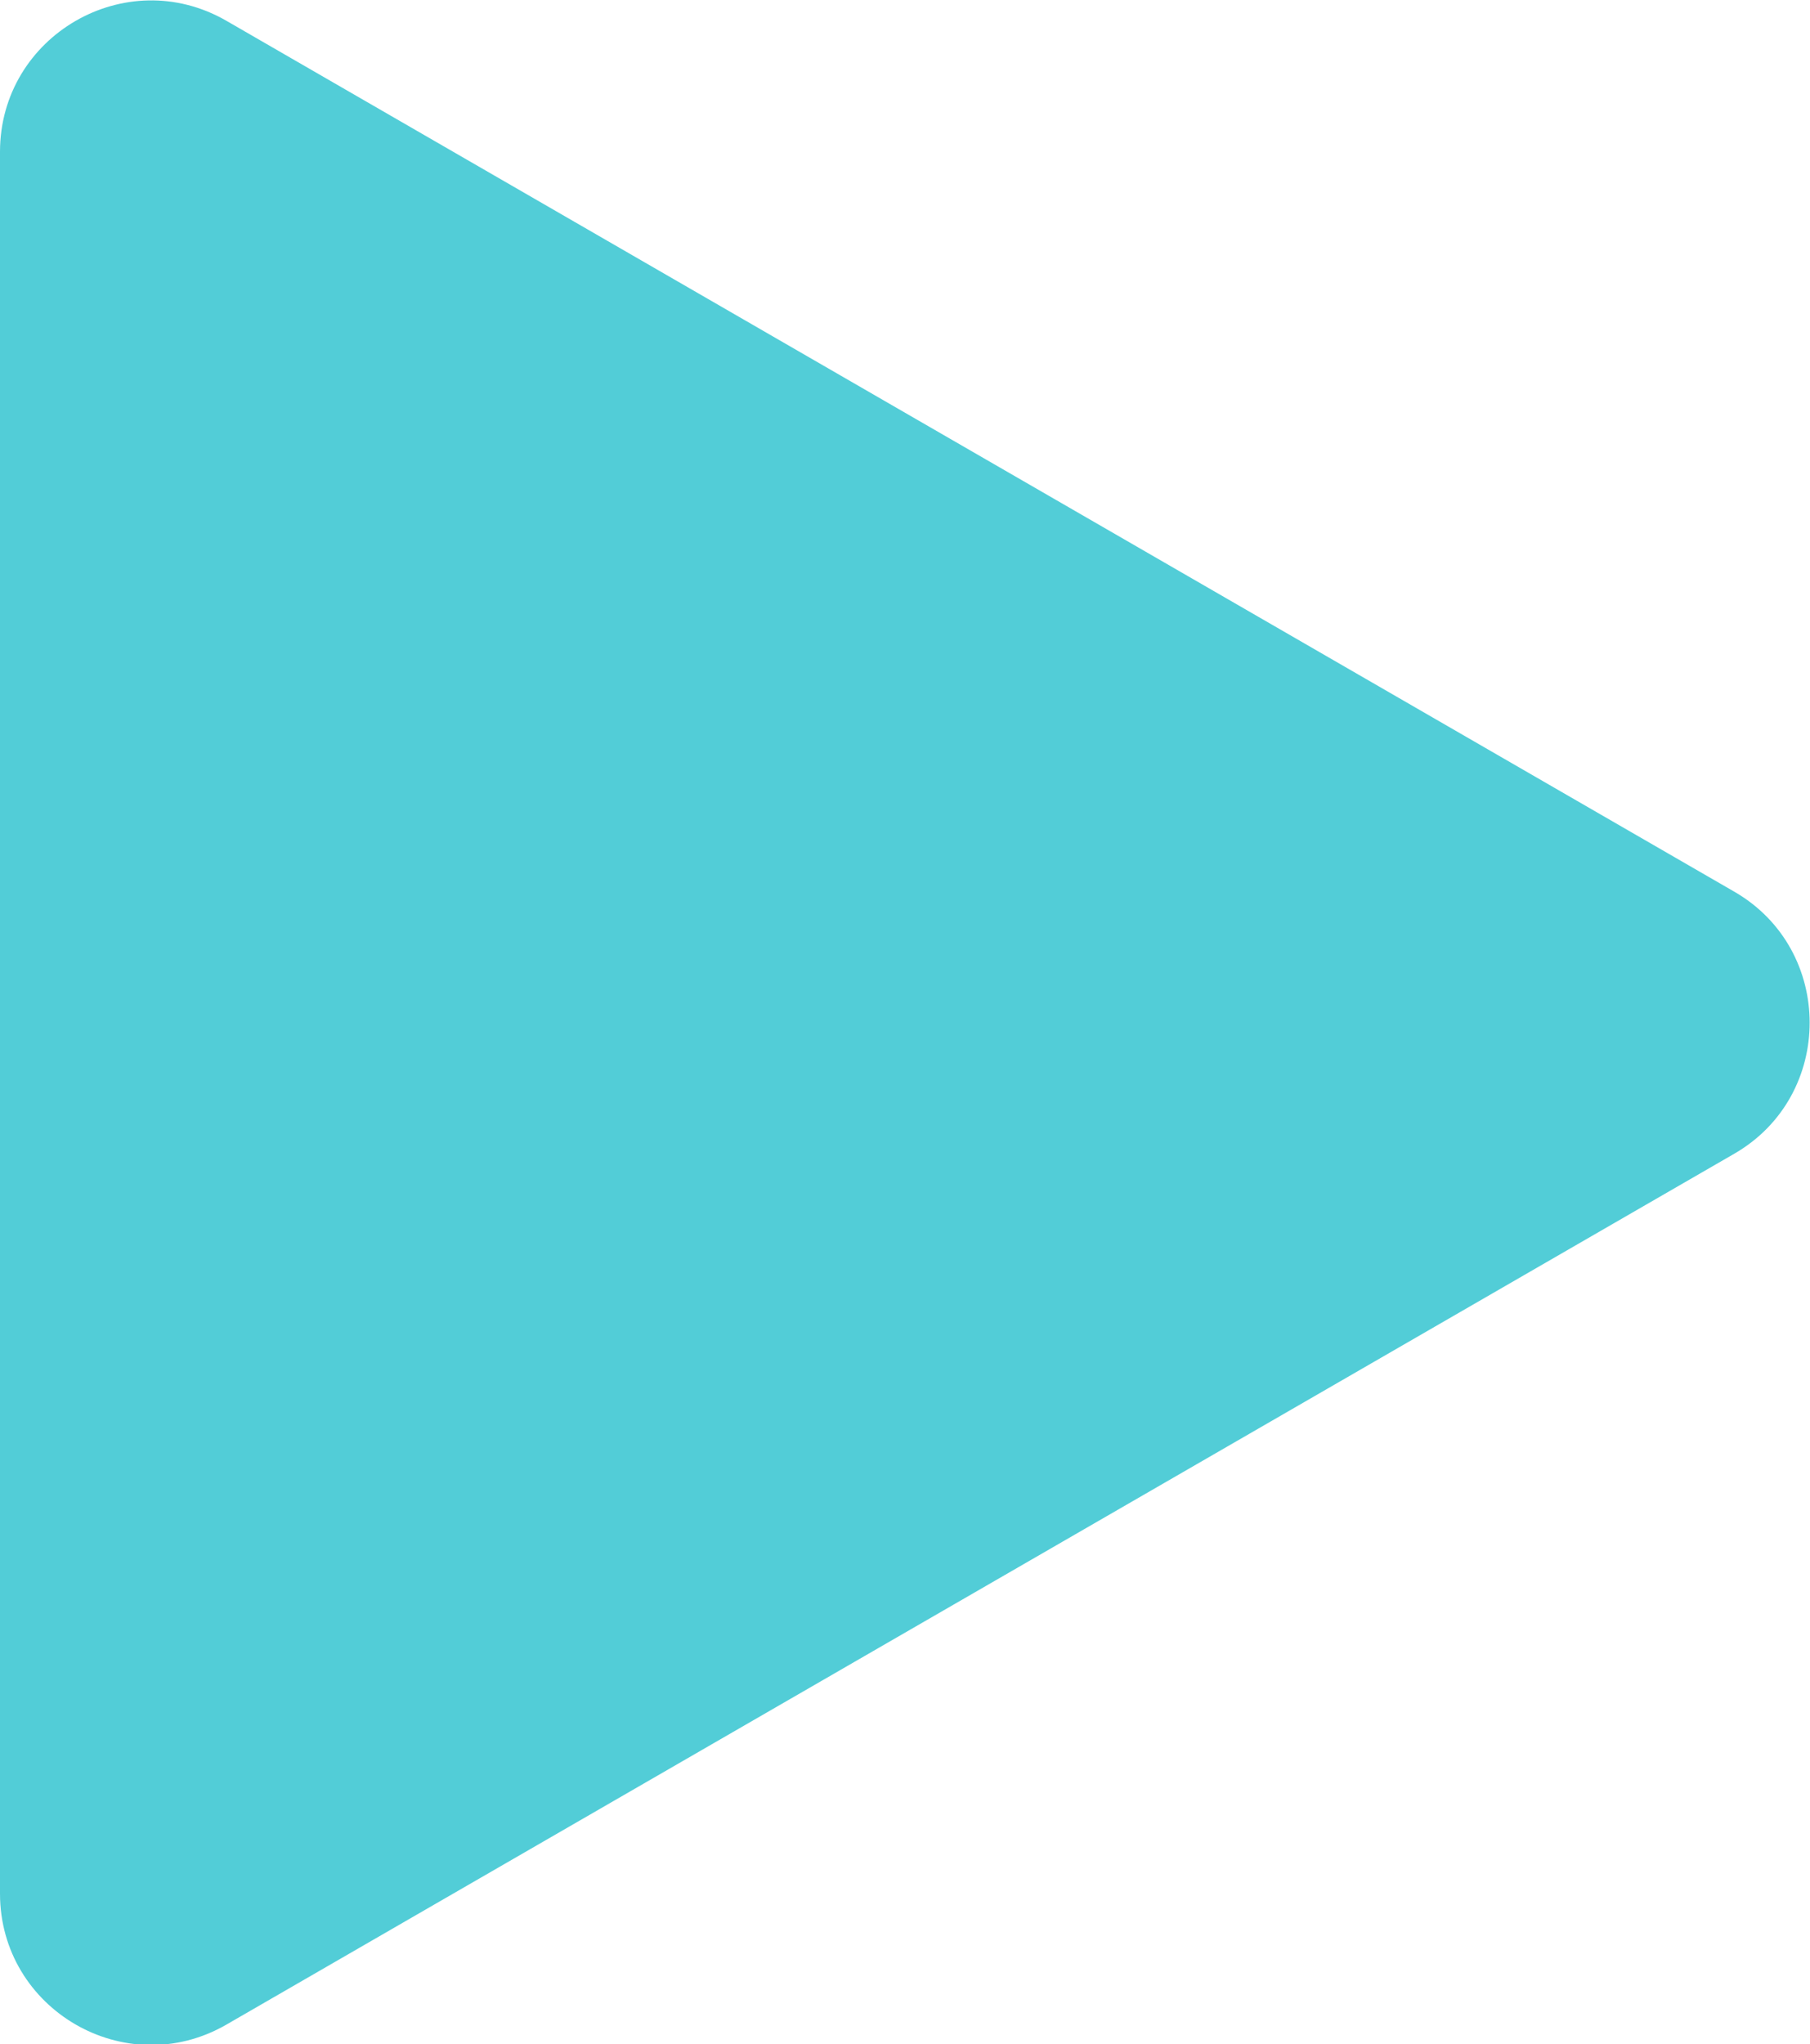 <?xml version="1.0" encoding="UTF-8"?>
<svg id="_レイヤー_2" data-name="レイヤー 2" xmlns="http://www.w3.org/2000/svg" width="13.12" height="14.81" viewBox="0 0 13.12 14.81">
  <defs>
    <style>
      .cls-1 {
        fill: #52cdd7;
        stroke-width: 0px;
      }
    </style>
  </defs>
  <g id="_ガイド" data-name="ガイド">
    <path class="cls-1" d="M12.57,6.46L1.64.15c-.73-.42-1.64.11-1.64.95v12.62c0,.84.91,1.37,1.64.95l10.93-6.31c.73-.42.73-1.48,0-1.9Z"/>
  </g>
</svg>